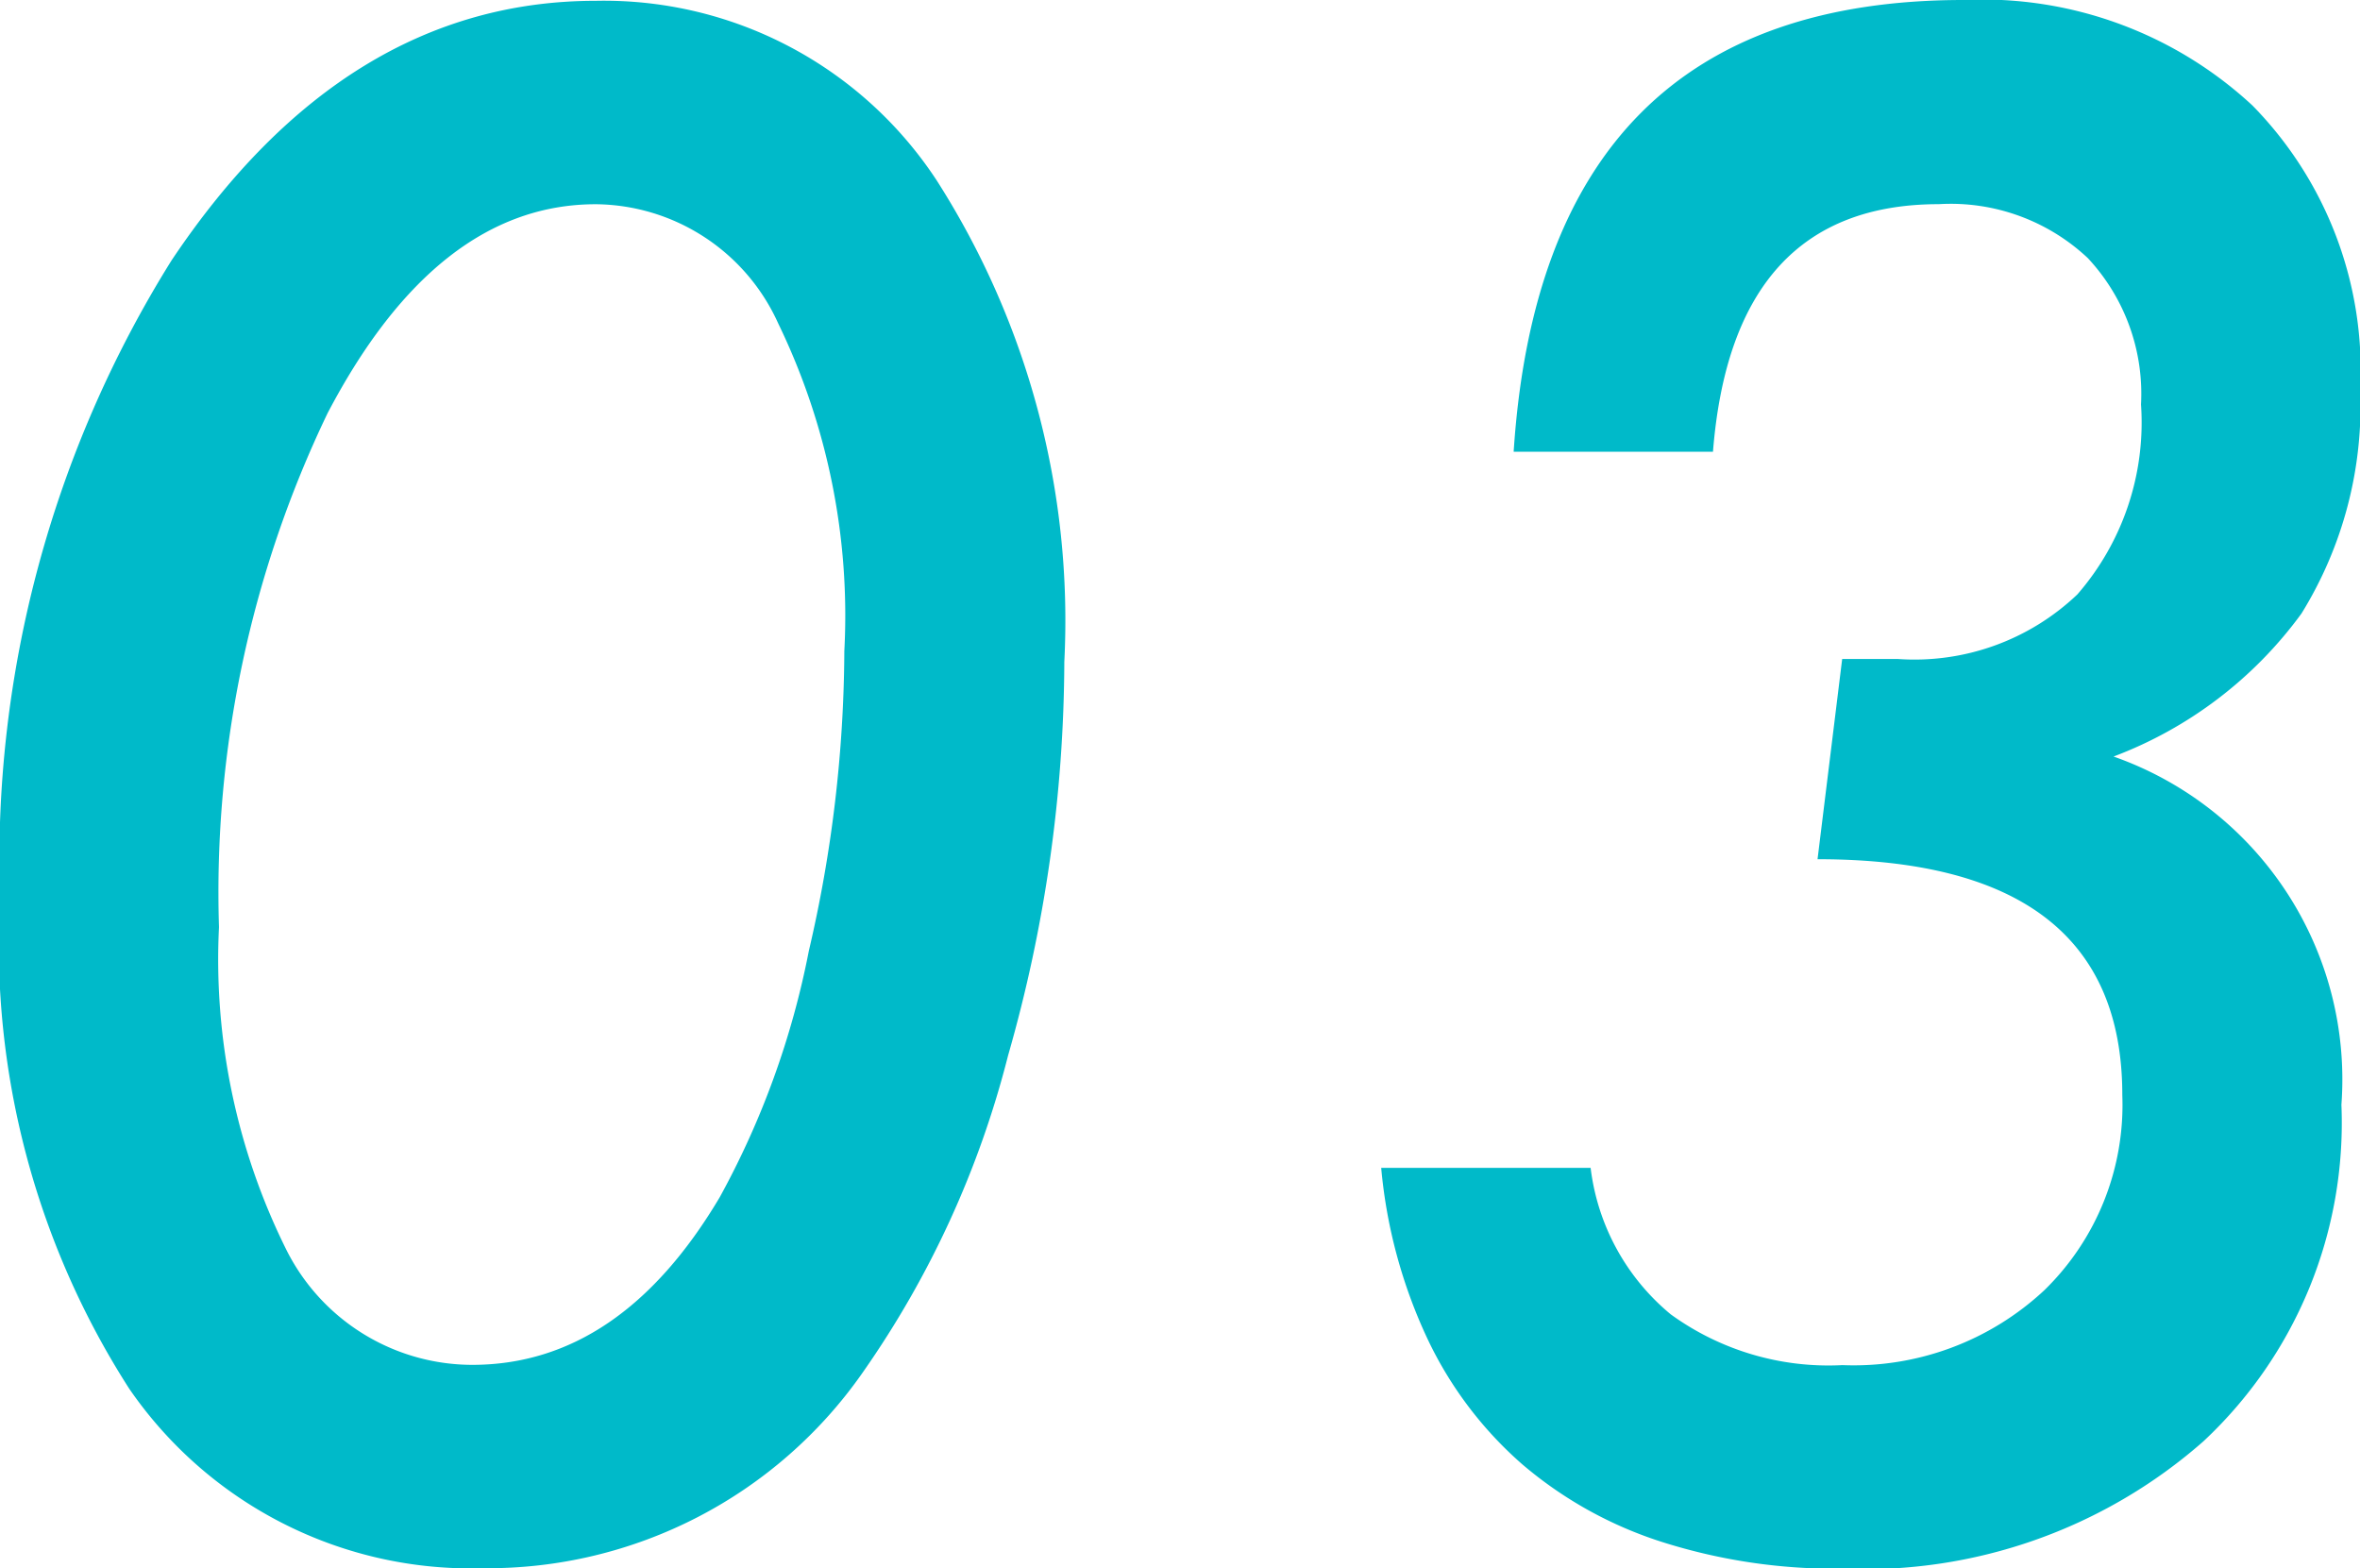<svg xmlns="http://www.w3.org/2000/svg" width="35.048" height="23.291" viewBox="0 0 35.048 23.291">
  <path id="パス_12961" data-name="パス 12961" d="M-2.106,226.86a21.45,21.45,0,0,1-.835,5.845,14.341,14.341,0,0,1-2.153,4.7,6.793,6.793,0,0,1-5.64,2.915,6.156,6.156,0,0,1-5.259-2.666,12.217,12.217,0,0,1-1.919-7.266,16.831,16.831,0,0,1,2.549-9.492q2.578-3.853,6.3-3.853A5.91,5.91,0,0,1-4,219.712,12.133,12.133,0,0,1-2.106,226.86Zm-3.267-.161a9.942,9.942,0,0,0-.981-4.863,3,3,0,0,0-2.71-1.772q-2.358,0-3.984,3.105A16.428,16.428,0,0,0-14.66,230.8a9.689,9.689,0,0,0,1,4.79A3.092,3.092,0,0,0-10.9,237.3q2.2,0,3.677-2.49A12.574,12.574,0,0,0-5.9,231.152,19.9,19.9,0,0,0-5.373,226.7ZM2.6,234.375H5.71A3.345,3.345,0,0,0,6.9,236.55a3.99,3.99,0,0,0,2.549.754,4.151,4.151,0,0,0,3-1.113,3.843,3.843,0,0,0,1.157-2.9q0-3.5-4.526-3.5l.366-2.974h.82a3.508,3.508,0,0,0,2.673-.959,3.89,3.89,0,0,0,.945-2.82,2.955,2.955,0,0,0-.791-2.175,2.974,2.974,0,0,0-2.212-.8q-3.062,0-3.354,3.677H4.567q.439-6.709,6.68-6.709a5.892,5.892,0,0,1,4.292,1.567,5.613,5.613,0,0,1,1.6,4.219,5.866,5.866,0,0,1-.872,3.325,6.128,6.128,0,0,1-2.791,2.124,5.083,5.083,0,0,1,3.384,5.171,6.469,6.469,0,0,1-2.051,5,7.62,7.62,0,0,1-5.376,1.89,8.472,8.472,0,0,1-2.673-.4,6,6,0,0,1-2.065-1.15,5.715,5.715,0,0,1-1.406-1.86A7.566,7.566,0,0,1,2.6,234.375Z" transform="translate(17.912 -217.031)" fill="#00bac9"/>
</svg>
